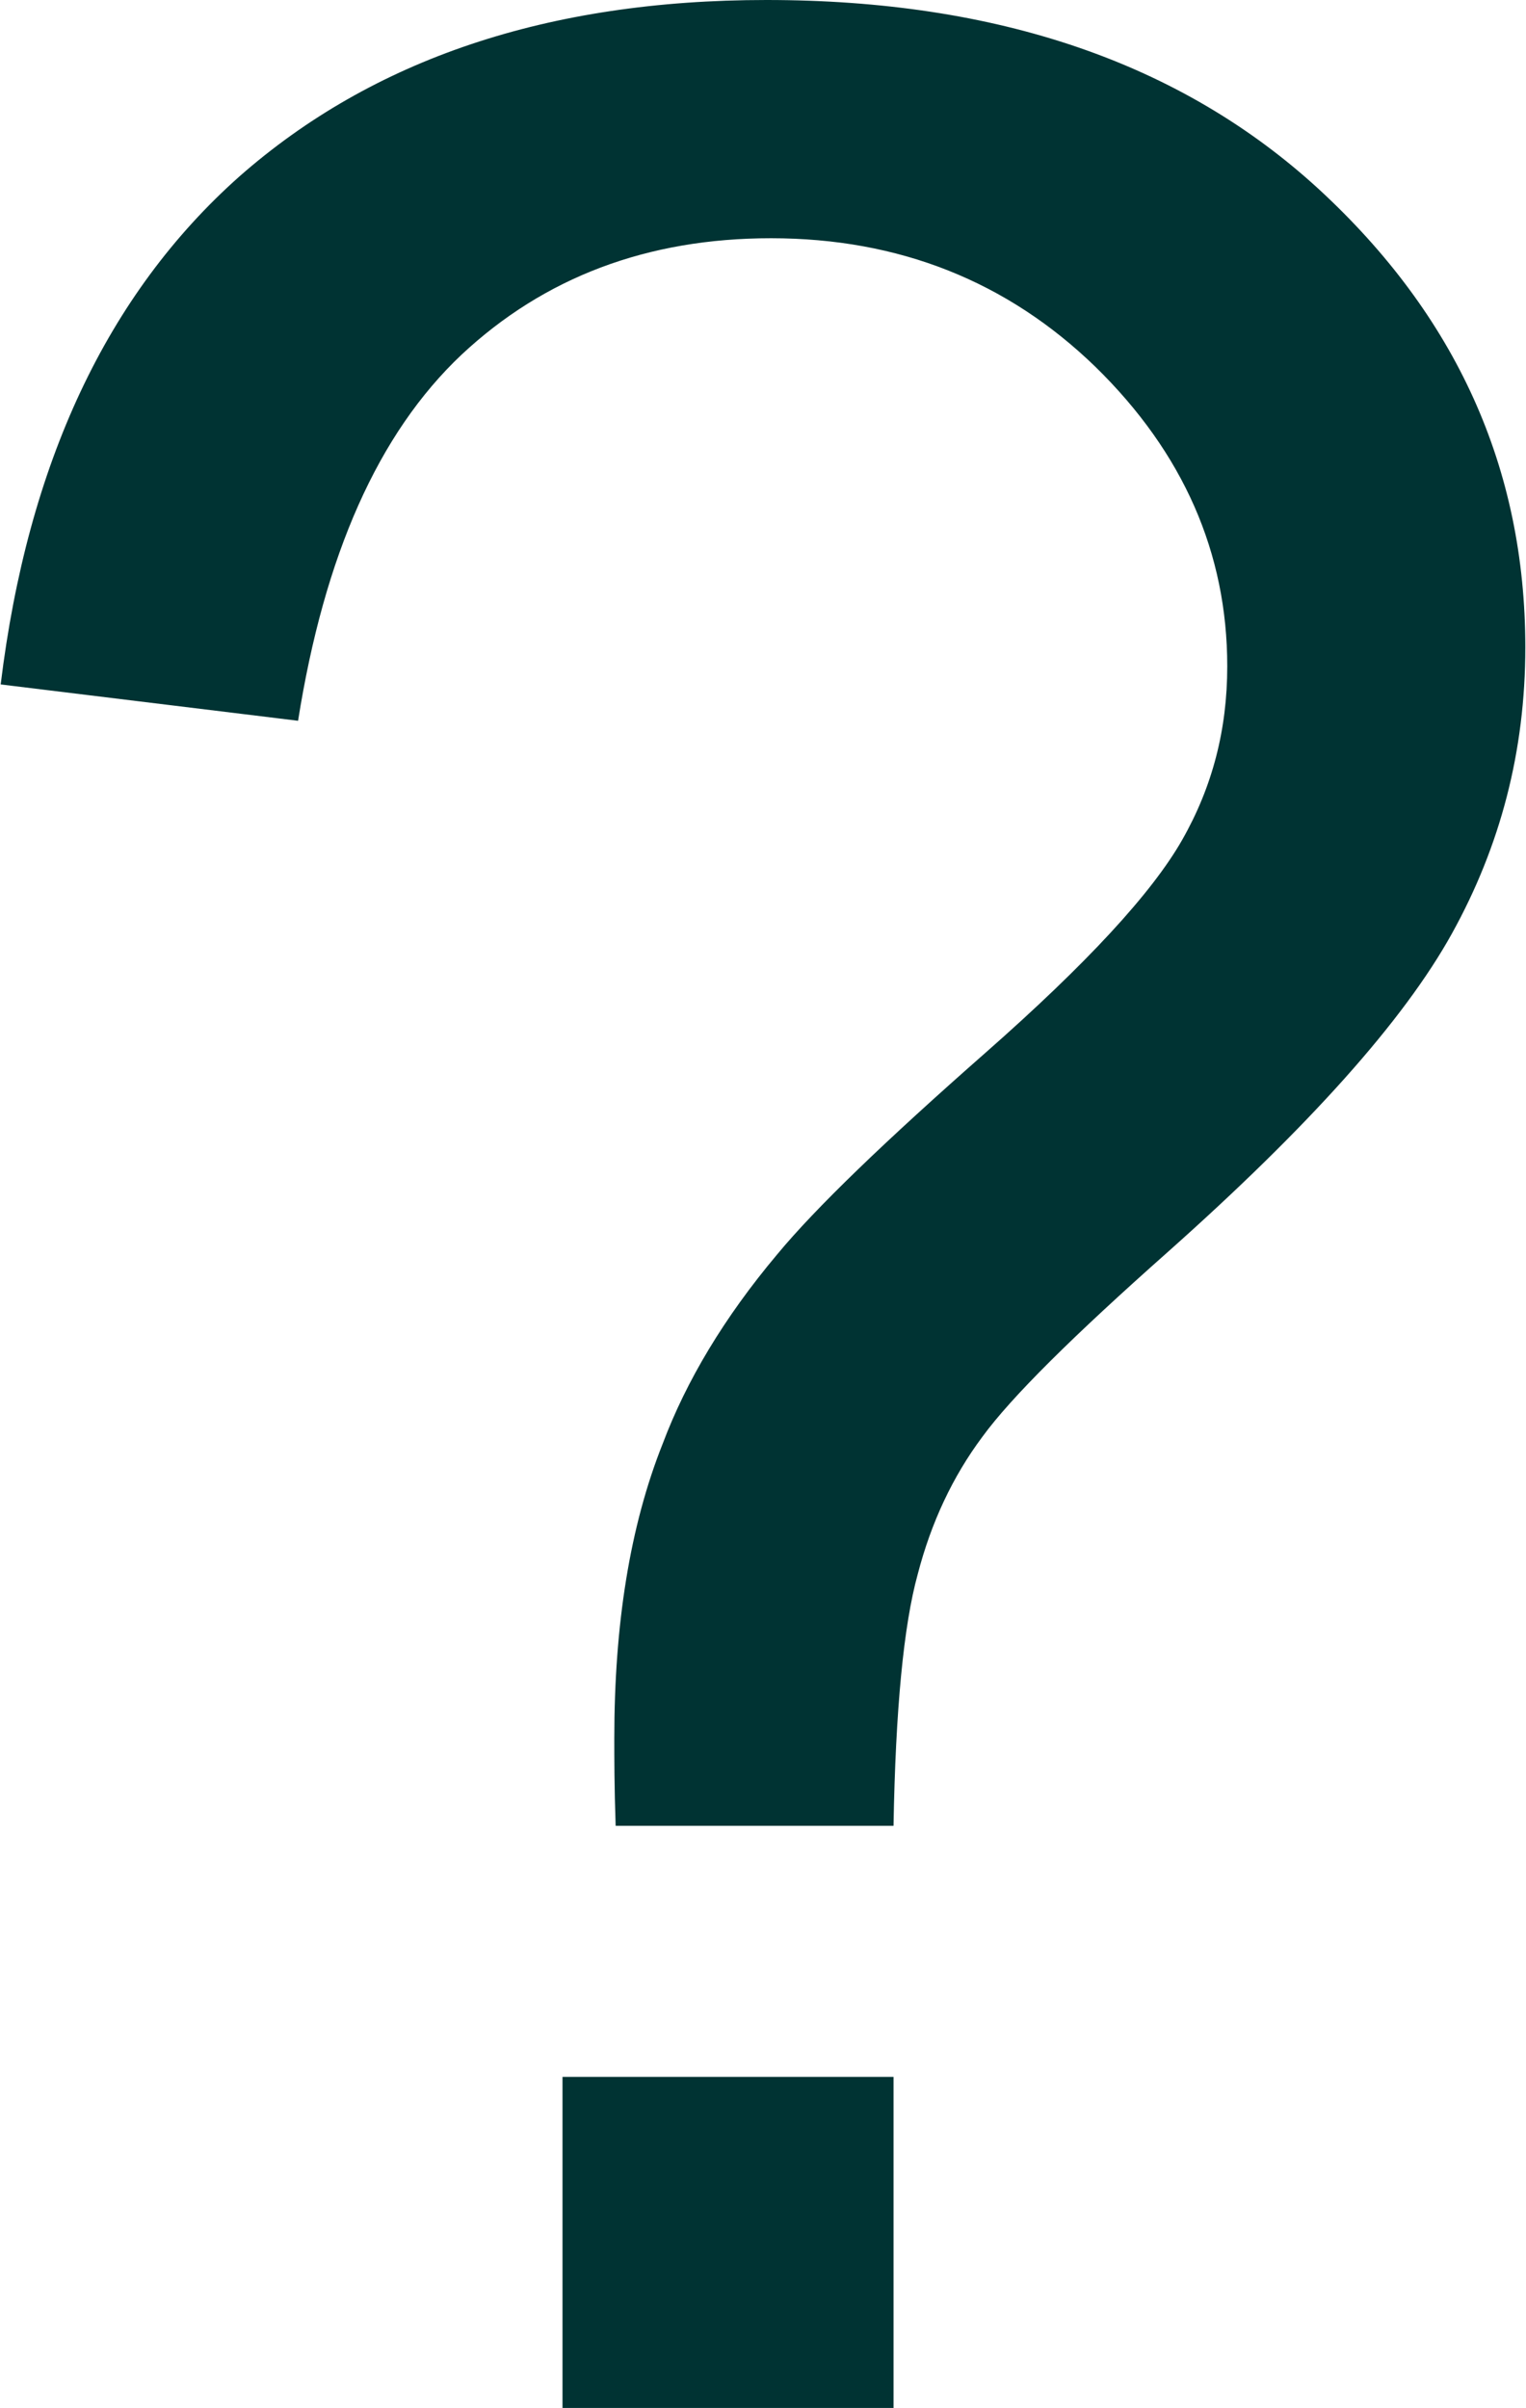 <?xml version="1.0" encoding="UTF-8"?> <svg xmlns="http://www.w3.org/2000/svg" xmlns:xlink="http://www.w3.org/1999/xlink" xmlns:xodm="http://www.corel.com/coreldraw/odm/2003" xml:space="preserve" width="116px" height="183px" version="1.1" style="shape-rendering:geometricPrecision; text-rendering:geometricPrecision; image-rendering:optimizeQuality; fill-rule:evenodd; clip-rule:evenodd" viewBox="0 0 2.266 3.578"> <defs> <style type="text/css"> .fil0 {fill:#003333;fill-rule:nonzero} </style> </defs> <g id="Capa_x0020_1">  <path class="fil0" d="M0.914 2.713c-0.002,-0.058 -0.002,-0.101 -0.002,-0.13 0,-0.169 0.023,-0.315 0.072,-0.438 0.035,-0.093 0.091,-0.187 0.17,-0.281 0.057,-0.069 0.161,-0.169 0.31,-0.3 0.15,-0.132 0.247,-0.237 0.292,-0.316 0.045,-0.079 0.067,-0.164 0.067,-0.258 0,-0.168 -0.065,-0.317 -0.196,-0.445 -0.131,-0.127 -0.292,-0.191 -0.482,-0.191 -0.184,0 -0.337,0.058 -0.46,0.173 -0.124,0.117 -0.204,0.298 -0.243,0.544l-0.442 -0.054c0.04,-0.328 0.158,-0.58 0.355,-0.755 0.198,-0.174 0.458,-0.262 0.783,-0.262 0.343,0 0.616,0.093 0.821,0.281 0.204,0.188 0.307,0.414 0.307,0.681 0,0.154 -0.037,0.295 -0.109,0.425 -0.072,0.13 -0.213,0.287 -0.422,0.473 -0.141,0.125 -0.233,0.216 -0.276,0.275 -0.044,0.059 -0.076,0.127 -0.096,0.204 -0.021,0.076 -0.033,0.201 -0.036,0.374l-0.413 0zm-0.079 0.865l0 -0.492 0.492 0 0 0.492 -0.492 0z"></path> </g> </svg> 
